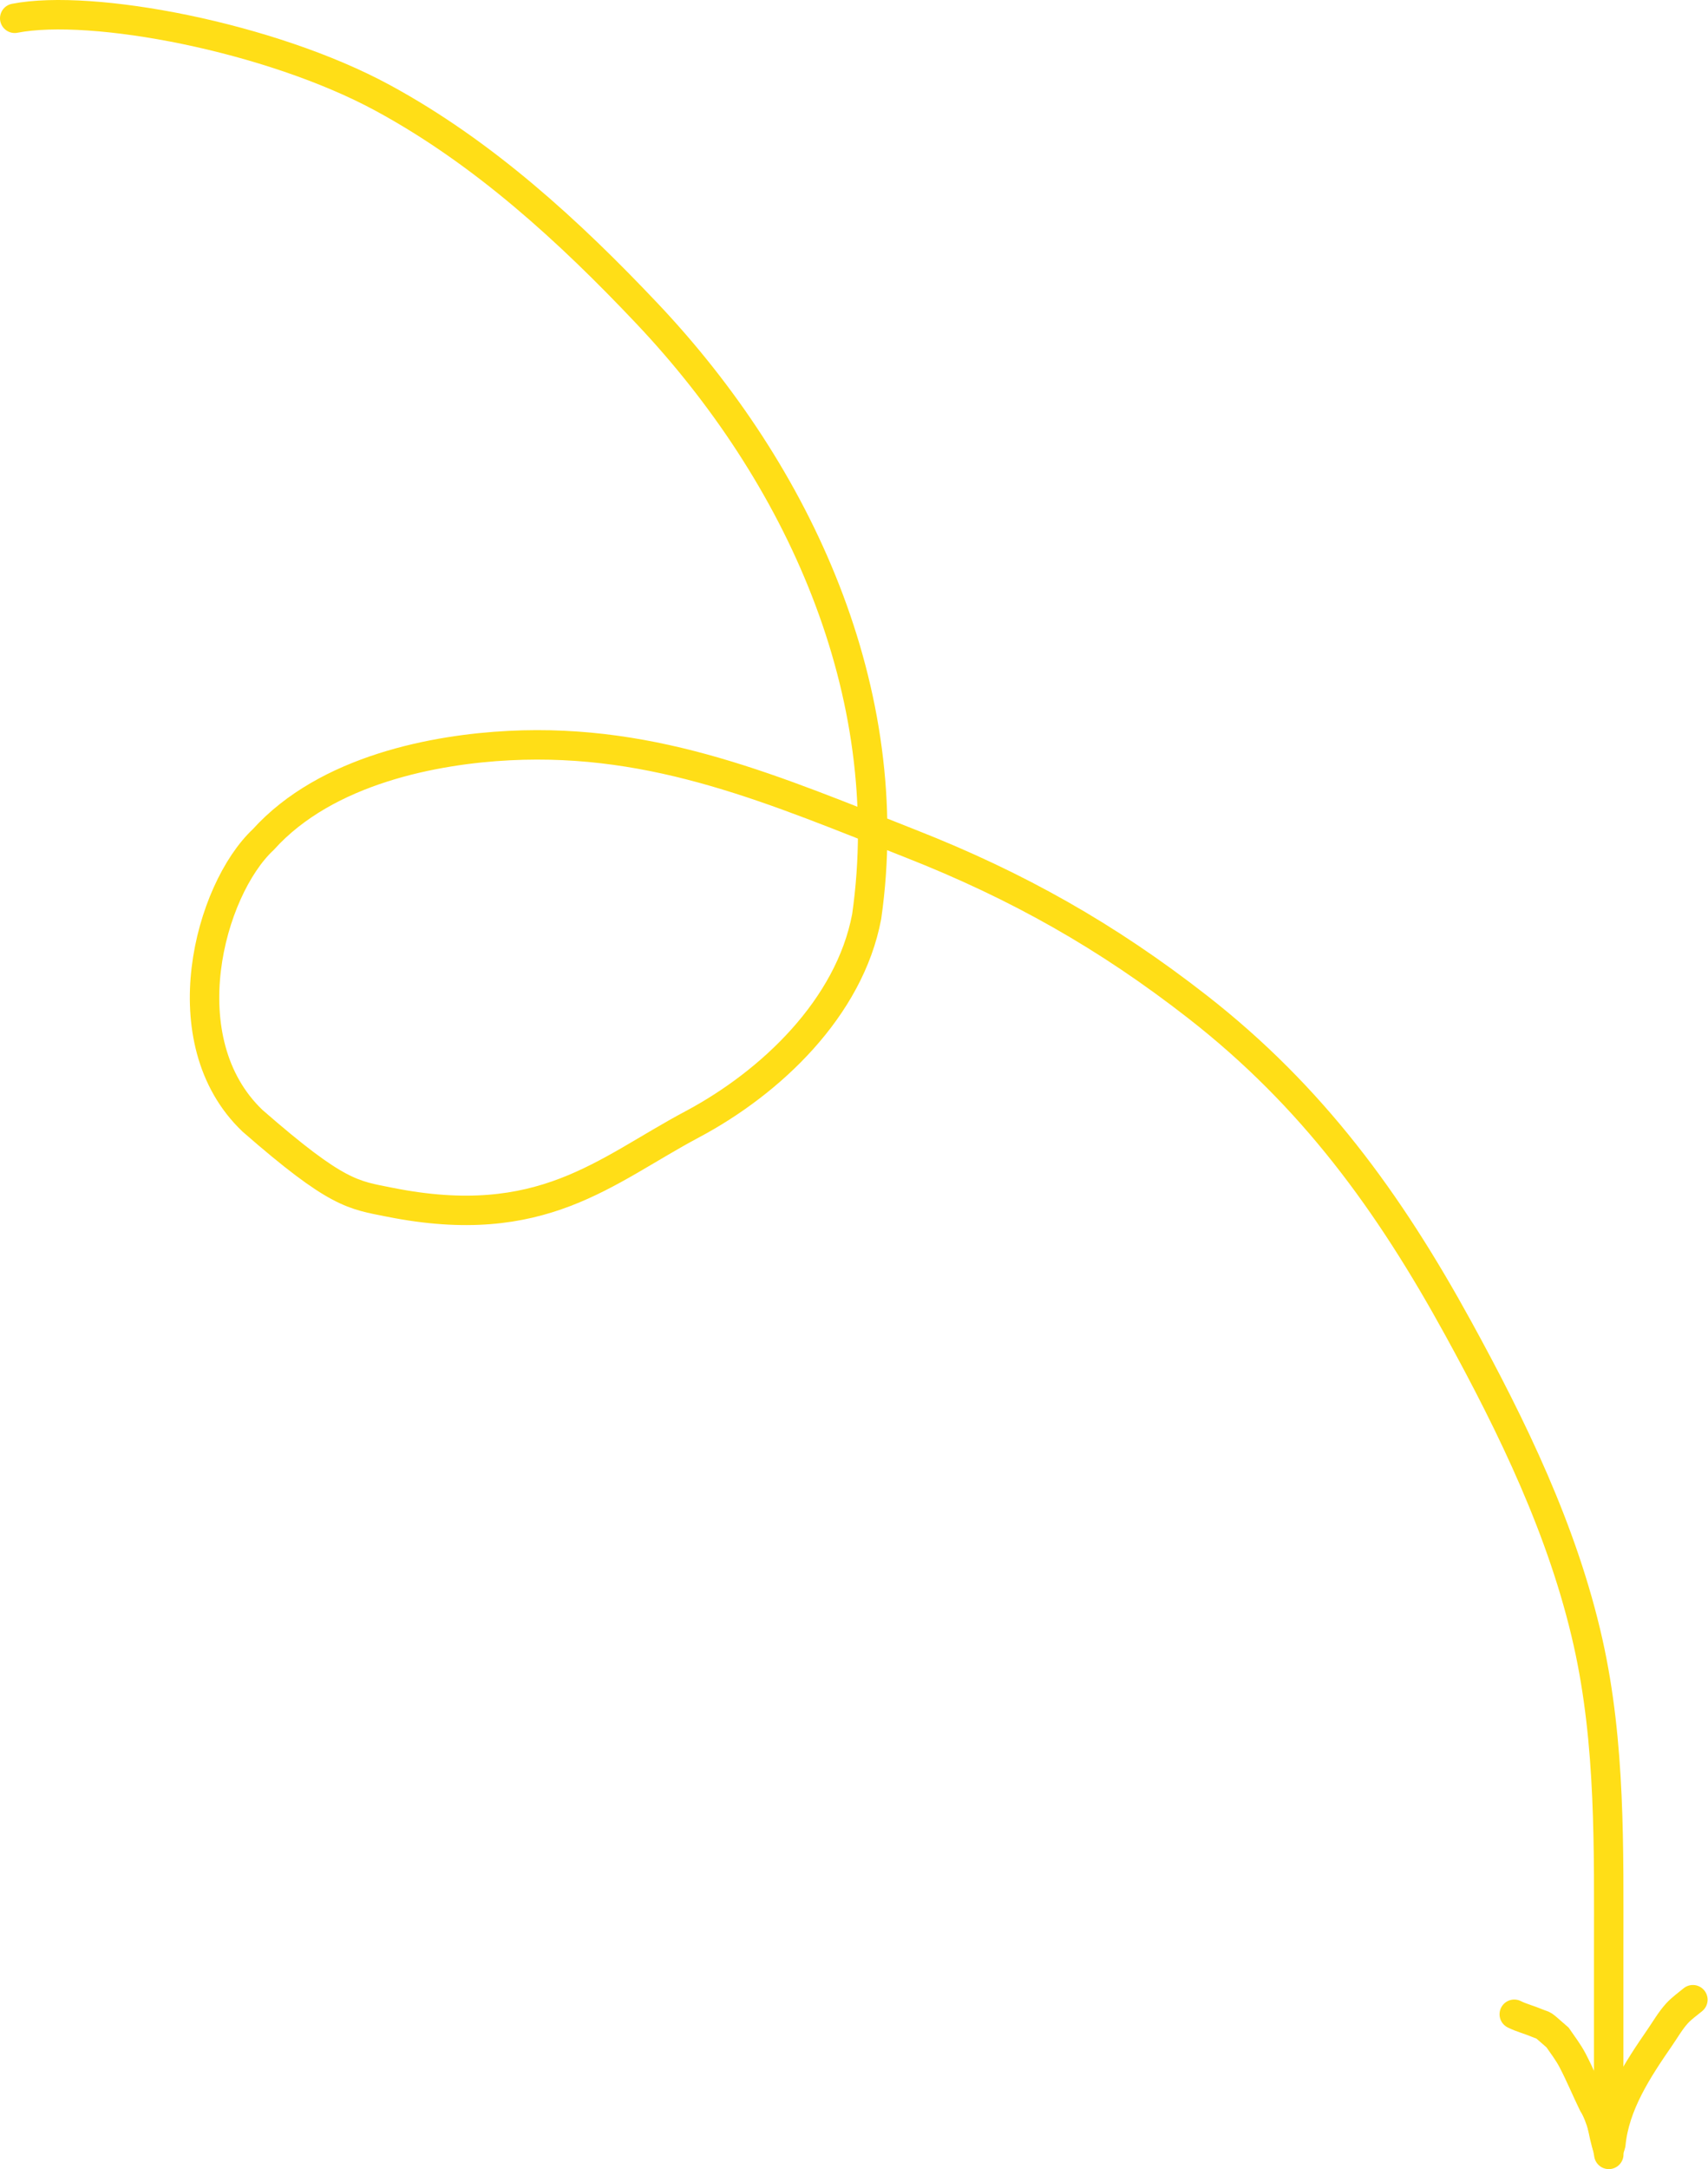 <?xml version="1.0" encoding="UTF-8"?> <svg xmlns="http://www.w3.org/2000/svg" width="1741" height="2210" viewBox="0 0 1741 2210" fill="none"> <path d="M15 18.633C93.383 3.297 275.708 37.67 390.355 99.873C492.831 155.471 580.06 235.347 659.648 319.519C813.996 482.756 916.132 704.802 883.432 933.703C865.883 1026.8 785.795 1102.78 705.533 1145.45C616.339 1192.87 552.678 1255.86 397.383 1224.8C359.883 1217.3 343.883 1217.3 257.383 1141.8C171.883 1060.3 213.583 906.484 268.383 855.297C332.883 783.797 444.331 763.361 518.984 759.565C669.884 751.892 790.88 805.424 928.565 859.61C1037.17 902.35 1128.5 953.854 1220.8 1025.85C1337.73 1117.06 1415.62 1224.24 1486.33 1353.06C1541.71 1453.95 1593.33 1560 1618.72 1673.13C1641.9 1776.4 1639.78 1883.5 1639.78 1988.68C1639.78 2032.81 1639.78 2076.94 1639.78 2121.07C1639.78 2142.17 1646.65 2232.89 1633.01 2164.7" stroke="#FFDE17" stroke-width="30" stroke-linecap="round"></path> <path d="M1641.97 2184.36C1645.81 2144.07 1669.32 2108.46 1691.72 2075.98C1697.37 2067.78 1702.7 2058.46 1709.42 2051.1C1714.18 2045.9 1720.2 2041.71 1725.59 2037.22" stroke="#FFDE17" stroke-width="30" stroke-linecap="round"></path> <path d="M1639.88 2194.8C1637.51 2179.85 1631.96 2155.94 1623.88 2143.3C1616.38 2127.8 1610.65 2113.82 1603.04 2099.2C1598.73 2090.94 1592.92 2083.33 1587.63 2075.68C1569.38 2059.8 1575.77 2064.84 1566.99 2061.1C1559.23 2057.79 1550.87 2055.72 1543.52 2052.04" stroke="#FFDE17" stroke-width="30" stroke-linecap="round"></path> </svg> 